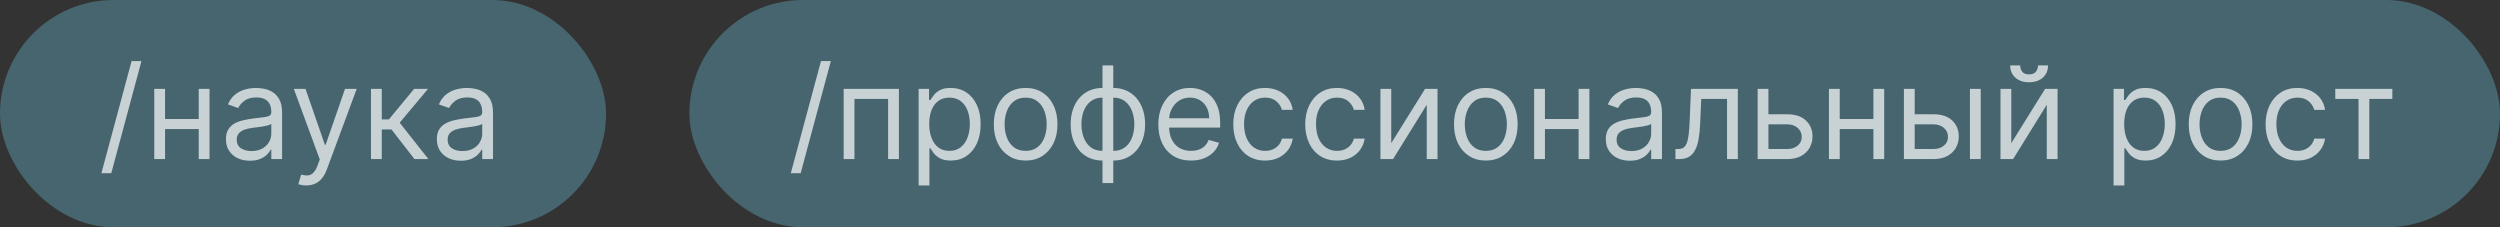 <?xml version="1.0" encoding="UTF-8"?> <svg xmlns="http://www.w3.org/2000/svg" width="330" height="30" viewBox="0 0 330 30" fill="none"><rect x="0" y="0" width="330" height="30" fill="#333333" stroke="none"/> <rect width="80" height="30" rx="15" fill="#74D8FC" fill-opacity="0.3"></rect> <path d="M18.675 8.057L14.69 22.859H13.386L17.371 8.057H18.675ZM26.57 15.712V17.04H21.45V15.712H26.57ZM21.788 11.727V21H20.363V11.727H21.788ZM27.656 11.727V21H26.231V11.727H27.656ZM32.987 21.217C32.399 21.217 31.866 21.107 31.387 20.885C30.908 20.66 30.528 20.336 30.246 19.913C29.964 19.487 29.823 18.972 29.823 18.368C29.823 17.837 29.928 17.406 30.137 17.076C30.347 16.742 30.626 16.48 30.977 16.291C31.327 16.102 31.713 15.961 32.136 15.869C32.562 15.772 32.991 15.695 33.421 15.639C33.985 15.567 34.442 15.512 34.792 15.476C35.146 15.436 35.404 15.37 35.565 15.277C35.73 15.184 35.812 15.023 35.812 14.794V14.746C35.812 14.15 35.649 13.687 35.323 13.357C35.001 13.027 34.512 12.862 33.856 12.862C33.176 12.862 32.643 13.011 32.256 13.309C31.87 13.607 31.598 13.925 31.441 14.263L30.089 13.78C30.331 13.216 30.652 12.778 31.055 12.464C31.461 12.146 31.904 11.925 32.383 11.8C32.866 11.671 33.341 11.607 33.808 11.607C34.106 11.607 34.448 11.643 34.834 11.715C35.224 11.784 35.601 11.927 35.963 12.144C36.329 12.361 36.633 12.689 36.875 13.128C37.116 13.566 37.237 14.154 37.237 14.891V21H35.812V19.744H35.74C35.643 19.945 35.482 20.161 35.257 20.39C35.031 20.62 34.731 20.815 34.357 20.976C33.983 21.137 33.526 21.217 32.987 21.217ZM33.204 19.938C33.767 19.938 34.242 19.827 34.629 19.605C35.019 19.384 35.313 19.098 35.51 18.748C35.711 18.398 35.812 18.03 35.812 17.643V16.34C35.752 16.412 35.619 16.478 35.414 16.539C35.212 16.595 34.979 16.645 34.713 16.69C34.452 16.73 34.196 16.766 33.947 16.798C33.701 16.826 33.502 16.851 33.349 16.871C32.979 16.919 32.633 16.997 32.311 17.106C31.993 17.211 31.735 17.37 31.538 17.583C31.345 17.792 31.248 18.078 31.248 18.44C31.248 18.935 31.431 19.31 31.797 19.563C32.168 19.813 32.637 19.938 33.204 19.938ZM40.423 24.477C40.181 24.477 39.966 24.457 39.777 24.417C39.588 24.381 39.457 24.345 39.384 24.308L39.747 23.053C40.093 23.141 40.399 23.173 40.664 23.149C40.93 23.125 41.165 23.006 41.371 22.793C41.58 22.584 41.771 22.244 41.944 21.773L42.21 21.048L38.781 11.727H40.326L42.886 19.116H42.982L45.542 11.727H47.087L43.151 22.352C42.974 22.831 42.755 23.228 42.493 23.541C42.232 23.86 41.928 24.095 41.582 24.248C41.24 24.401 40.853 24.477 40.423 24.477ZM48.968 21V11.727H50.393V15.76H51.334L54.667 11.727H56.502L52.759 16.195L56.55 21H54.715L51.673 17.088H50.393V21H48.968ZM60.828 21.217C60.24 21.217 59.707 21.107 59.228 20.885C58.749 20.66 58.368 20.336 58.087 19.913C57.805 19.487 57.664 18.972 57.664 18.368C57.664 17.837 57.769 17.406 57.978 17.076C58.187 16.742 58.467 16.48 58.817 16.291C59.167 16.102 59.554 15.961 59.976 15.869C60.403 15.772 60.832 15.695 61.262 15.639C61.826 15.567 62.282 15.512 62.633 15.476C62.987 15.436 63.244 15.37 63.405 15.277C63.57 15.184 63.653 15.023 63.653 14.794V14.746C63.653 14.15 63.49 13.687 63.164 13.357C62.842 13.027 62.353 12.862 61.697 12.862C61.017 12.862 60.483 13.011 60.097 13.309C59.711 13.607 59.439 13.925 59.282 14.263L57.93 13.78C58.171 13.216 58.493 12.778 58.896 12.464C59.302 12.146 59.745 11.925 60.224 11.8C60.707 11.671 61.182 11.607 61.649 11.607C61.946 11.607 62.288 11.643 62.675 11.715C63.065 11.784 63.442 11.927 63.804 12.144C64.17 12.361 64.474 12.689 64.715 13.128C64.957 13.566 65.078 14.154 65.078 14.891V21H63.653V19.744H63.58C63.484 19.945 63.323 20.161 63.097 20.39C62.872 20.62 62.572 20.815 62.198 20.976C61.824 21.137 61.367 21.217 60.828 21.217ZM61.045 19.938C61.608 19.938 62.083 19.827 62.47 19.605C62.86 19.384 63.154 19.098 63.351 18.748C63.552 18.398 63.653 18.03 63.653 17.643V16.34C63.593 16.412 63.46 16.478 63.254 16.539C63.053 16.595 62.82 16.645 62.554 16.69C62.293 16.73 62.037 16.766 61.788 16.798C61.542 16.826 61.343 16.851 61.19 16.871C60.819 16.919 60.473 16.997 60.151 17.106C59.834 17.211 59.576 17.37 59.379 17.583C59.185 17.792 59.089 18.078 59.089 18.44C59.089 18.935 59.272 19.31 59.638 19.563C60.009 19.813 60.477 19.938 61.045 19.938Z" fill="white" fill-opacity="0.7"></path> <rect x="91" width="239" height="30" rx="15" fill="#74D8FC" fill-opacity="0.3"></rect> <path d="M109.675 8.057L105.69 22.859H104.386L108.371 8.057H109.675ZM111.364 21V11.727H118.656V21H117.231V13.055H112.788V21H111.364ZM121.258 24.477V11.727H122.634V13.2H122.804C122.908 13.039 123.053 12.834 123.238 12.585C123.427 12.331 123.697 12.106 124.047 11.908C124.401 11.707 124.88 11.607 125.484 11.607C126.265 11.607 126.953 11.802 127.549 12.192C128.144 12.582 128.609 13.136 128.943 13.852C129.277 14.569 129.444 15.414 129.444 16.388C129.444 17.37 129.277 18.221 128.943 18.941C128.609 19.658 128.146 20.213 127.555 20.608C126.963 20.998 126.281 21.193 125.508 21.193C124.912 21.193 124.436 21.095 124.077 20.897C123.719 20.696 123.443 20.469 123.25 20.215C123.057 19.958 122.908 19.744 122.804 19.575H122.683V24.477H121.258ZM122.659 16.364C122.659 17.064 122.761 17.682 122.967 18.217C123.172 18.748 123.472 19.165 123.866 19.467C124.26 19.764 124.743 19.913 125.315 19.913C125.911 19.913 126.408 19.756 126.806 19.442C127.208 19.125 127.51 18.698 127.712 18.163C127.917 17.623 128.019 17.024 128.019 16.364C128.019 15.712 127.919 15.124 127.718 14.601C127.52 14.074 127.221 13.657 126.818 13.351C126.42 13.041 125.919 12.886 125.315 12.886C124.735 12.886 124.248 13.033 123.854 13.327C123.46 13.617 123.162 14.023 122.96 14.546C122.759 15.066 122.659 15.671 122.659 16.364ZM135.384 21.193C134.547 21.193 133.813 20.994 133.181 20.596C132.553 20.197 132.062 19.64 131.708 18.923C131.358 18.207 131.183 17.37 131.183 16.412C131.183 15.446 131.358 14.603 131.708 13.883C132.062 13.162 132.553 12.603 133.181 12.204C133.813 11.806 134.547 11.607 135.384 11.607C136.222 11.607 136.954 11.806 137.582 12.204C138.214 12.603 138.705 13.162 139.055 13.883C139.409 14.603 139.586 15.446 139.586 16.412C139.586 17.37 139.409 18.207 139.055 18.923C138.705 19.64 138.214 20.197 137.582 20.596C136.954 20.994 136.222 21.193 135.384 21.193ZM135.384 19.913C136.02 19.913 136.544 19.75 136.954 19.424C137.365 19.098 137.668 18.67 137.866 18.139C138.063 17.607 138.161 17.032 138.161 16.412C138.161 15.792 138.063 15.215 137.866 14.679C137.668 14.144 137.365 13.711 136.954 13.381C136.544 13.051 136.02 12.886 135.384 12.886C134.749 12.886 134.225 13.051 133.815 13.381C133.404 13.711 133.101 14.144 132.903 14.679C132.706 15.215 132.608 15.792 132.608 16.412C132.608 17.032 132.706 17.607 132.903 18.139C133.101 18.67 133.404 19.098 133.815 19.424C134.225 19.75 134.749 19.913 135.384 19.913ZM145.528 24.163V8.636H146.953V24.163H145.528ZM145.528 21.193C144.9 21.193 144.329 21.081 143.814 20.855C143.298 20.626 142.856 20.302 142.485 19.883C142.115 19.461 141.829 18.956 141.628 18.368C141.427 17.78 141.326 17.128 141.326 16.412C141.326 15.688 141.427 15.031 141.628 14.444C141.829 13.852 142.115 13.345 142.485 12.923C142.856 12.5 143.298 12.176 143.814 11.951C144.329 11.721 144.9 11.607 145.528 11.607H145.963V21.193H145.528ZM145.528 19.913H145.77V12.886H145.528C145.053 12.886 144.641 12.983 144.29 13.176C143.94 13.365 143.651 13.625 143.421 13.955C143.196 14.281 143.027 14.655 142.914 15.078C142.805 15.5 142.751 15.945 142.751 16.412C142.751 17.032 142.85 17.607 143.047 18.139C143.244 18.67 143.548 19.098 143.958 19.424C144.369 19.75 144.892 19.913 145.528 19.913ZM146.953 21.193H146.518V11.607H146.953C147.581 11.607 148.152 11.721 148.667 11.951C149.182 12.176 149.625 12.5 149.995 12.923C150.366 13.345 150.651 13.852 150.853 14.444C151.054 15.031 151.154 15.688 151.154 16.412C151.154 17.128 151.054 17.78 150.853 18.368C150.651 18.956 150.366 19.461 149.995 19.883C149.625 20.302 149.182 20.626 148.667 20.855C148.152 21.081 147.581 21.193 146.953 21.193ZM146.953 19.913C147.432 19.913 147.844 19.821 148.19 19.636C148.54 19.447 148.828 19.189 149.054 18.863C149.283 18.533 149.452 18.159 149.561 17.74C149.673 17.317 149.73 16.875 149.73 16.412C149.73 15.792 149.631 15.215 149.434 14.679C149.237 14.144 148.933 13.711 148.522 13.381C148.112 13.051 147.589 12.886 146.953 12.886H146.711V19.913H146.953ZM157.22 21.193C156.327 21.193 155.556 20.996 154.908 20.602C154.264 20.203 153.767 19.648 153.417 18.935C153.071 18.219 152.898 17.386 152.898 16.436C152.898 15.486 153.071 14.649 153.417 13.925C153.767 13.196 154.254 12.629 154.878 12.222C155.506 11.812 156.238 11.607 157.075 11.607C157.558 11.607 158.035 11.687 158.506 11.848C158.977 12.009 159.405 12.271 159.792 12.633C160.178 12.991 160.486 13.466 160.715 14.057C160.945 14.649 161.06 15.378 161.06 16.243V16.847H153.912V15.615H159.611C159.611 15.092 159.506 14.625 159.297 14.214C159.092 13.804 158.798 13.48 158.415 13.242C158.037 13.005 157.59 12.886 157.075 12.886C156.508 12.886 156.017 13.027 155.602 13.309C155.192 13.587 154.876 13.949 154.654 14.396C154.433 14.842 154.322 15.321 154.322 15.832V16.653C154.322 17.354 154.443 17.947 154.685 18.434C154.93 18.917 155.27 19.285 155.705 19.539C156.139 19.789 156.645 19.913 157.22 19.913C157.594 19.913 157.932 19.861 158.234 19.756C158.54 19.648 158.804 19.487 159.025 19.273C159.246 19.056 159.418 18.787 159.538 18.465L160.915 18.851C160.77 19.318 160.526 19.728 160.184 20.082C159.842 20.433 159.42 20.706 158.916 20.903C158.413 21.097 157.848 21.193 157.22 21.193ZM166.994 21.193C166.125 21.193 165.376 20.988 164.748 20.577C164.12 20.167 163.637 19.601 163.299 18.881C162.961 18.161 162.792 17.338 162.792 16.412C162.792 15.47 162.965 14.639 163.311 13.919C163.661 13.194 164.148 12.629 164.772 12.222C165.4 11.812 166.133 11.607 166.97 11.607C167.622 11.607 168.209 11.727 168.733 11.969C169.256 12.21 169.684 12.548 170.018 12.983C170.352 13.418 170.56 13.925 170.64 14.504H169.215C169.107 14.082 168.865 13.707 168.491 13.381C168.121 13.051 167.622 12.886 166.994 12.886C166.438 12.886 165.951 13.031 165.533 13.321C165.118 13.607 164.794 14.011 164.561 14.534C164.332 15.054 164.217 15.663 164.217 16.364C164.217 17.08 164.33 17.704 164.555 18.235C164.784 18.766 165.106 19.179 165.521 19.473C165.939 19.767 166.43 19.913 166.994 19.913C167.364 19.913 167.7 19.849 168.002 19.72C168.304 19.591 168.559 19.406 168.769 19.165C168.978 18.923 169.127 18.634 169.215 18.296H170.64C170.56 18.843 170.36 19.336 170.043 19.774C169.729 20.209 169.312 20.555 168.793 20.813C168.278 21.066 167.678 21.193 166.994 21.193ZM176.49 21.193C175.621 21.193 174.872 20.988 174.244 20.577C173.616 20.167 173.133 19.601 172.795 18.881C172.457 18.161 172.288 17.338 172.288 16.412C172.288 15.47 172.461 14.639 172.807 13.919C173.158 13.194 173.645 12.629 174.268 12.222C174.896 11.812 175.629 11.607 176.466 11.607C177.118 11.607 177.705 11.727 178.229 11.969C178.752 12.21 179.18 12.548 179.514 12.983C179.849 13.418 180.056 13.925 180.136 14.504H178.712C178.603 14.082 178.361 13.707 177.987 13.381C177.617 13.051 177.118 12.886 176.49 12.886C175.935 12.886 175.448 13.031 175.029 13.321C174.614 13.607 174.291 14.011 174.057 14.534C173.828 15.054 173.713 15.663 173.713 16.364C173.713 17.08 173.826 17.704 174.051 18.235C174.28 18.766 174.602 19.179 175.017 19.473C175.436 19.767 175.927 19.913 176.49 19.913C176.86 19.913 177.196 19.849 177.498 19.72C177.8 19.591 178.056 19.406 178.265 19.165C178.474 18.923 178.623 18.634 178.712 18.296H180.136C180.056 18.843 179.857 19.336 179.539 19.774C179.225 20.209 178.808 20.555 178.289 20.813C177.774 21.066 177.174 21.193 176.49 21.193ZM183.644 18.899L188.111 11.727H189.753V21H188.328V13.828L183.885 21H182.219V11.727H183.644V18.899ZM196.13 21.193C195.292 21.193 194.558 20.994 193.926 20.596C193.298 20.197 192.807 19.64 192.453 18.923C192.103 18.207 191.928 17.37 191.928 16.412C191.928 15.446 192.103 14.603 192.453 13.883C192.807 13.162 193.298 12.603 193.926 12.204C194.558 11.806 195.292 11.607 196.13 11.607C196.967 11.607 197.699 11.806 198.327 12.204C198.959 12.603 199.45 13.162 199.8 13.883C200.154 14.603 200.331 15.446 200.331 16.412C200.331 17.37 200.154 18.207 199.8 18.923C199.45 19.64 198.959 20.197 198.327 20.596C197.699 20.994 196.967 21.193 196.13 21.193ZM196.13 19.913C196.766 19.913 197.289 19.75 197.699 19.424C198.11 19.098 198.414 18.67 198.611 18.139C198.808 17.607 198.907 17.032 198.907 16.412C198.907 15.792 198.808 15.215 198.611 14.679C198.414 14.144 198.11 13.711 197.699 13.381C197.289 13.051 196.766 12.886 196.13 12.886C195.494 12.886 194.971 13.051 194.56 13.381C194.15 13.711 193.846 14.144 193.648 14.679C193.451 15.215 193.353 15.792 193.353 16.412C193.353 17.032 193.451 17.607 193.648 18.139C193.846 18.67 194.15 19.098 194.56 19.424C194.971 19.75 195.494 19.913 196.13 19.913ZM208.712 15.712V17.04H203.593V15.712H208.712ZM203.931 11.727V21H202.506V11.727H203.931ZM209.799 11.727V21H208.374V11.727H209.799ZM215.129 21.217C214.542 21.217 214.008 21.107 213.53 20.885C213.051 20.66 212.67 20.336 212.389 19.913C212.107 19.487 211.966 18.972 211.966 18.368C211.966 17.837 212.071 17.406 212.28 17.076C212.489 16.742 212.769 16.48 213.119 16.291C213.469 16.102 213.856 15.961 214.278 15.869C214.705 15.772 215.133 15.695 215.564 15.639C216.127 15.567 216.584 15.512 216.934 15.476C217.289 15.436 217.546 15.37 217.707 15.277C217.872 15.184 217.955 15.023 217.955 14.794V14.746C217.955 14.15 217.792 13.687 217.466 13.357C217.144 13.027 216.655 12.862 215.999 12.862C215.319 12.862 214.785 13.011 214.399 13.309C214.013 13.607 213.741 13.925 213.584 14.263L212.232 13.78C212.473 13.216 212.795 12.778 213.198 12.464C213.604 12.146 214.047 11.925 214.526 11.8C215.009 11.671 215.484 11.607 215.95 11.607C216.248 11.607 216.59 11.643 216.977 11.715C217.367 11.784 217.743 11.927 218.106 12.144C218.472 12.361 218.776 12.689 219.017 13.128C219.259 13.566 219.379 14.154 219.379 14.891V21H217.955V19.744H217.882C217.786 19.945 217.625 20.161 217.399 20.39C217.174 20.62 216.874 20.815 216.5 20.976C216.125 21.137 215.669 21.217 215.129 21.217ZM215.347 19.938C215.91 19.938 216.385 19.827 216.771 19.605C217.162 19.384 217.456 19.098 217.653 18.748C217.854 18.398 217.955 18.03 217.955 17.643V16.34C217.894 16.412 217.761 16.478 217.556 16.539C217.355 16.595 217.122 16.645 216.856 16.69C216.594 16.73 216.339 16.766 216.089 16.798C215.844 16.826 215.645 16.851 215.492 16.871C215.121 16.919 214.775 16.997 214.453 17.106C214.135 17.211 213.878 17.37 213.68 17.583C213.487 17.792 213.391 18.078 213.391 18.44C213.391 18.935 213.574 19.31 213.94 19.563C214.31 19.813 214.779 19.938 215.347 19.938ZM221.159 21V19.672H221.497C221.775 19.672 222.006 19.617 222.191 19.509C222.376 19.396 222.525 19.201 222.638 18.923C222.754 18.642 222.843 18.251 222.903 17.752C222.968 17.249 223.014 16.609 223.042 15.832L223.211 11.727H229.393V21H227.968V13.055H224.564L224.419 16.364C224.386 17.124 224.318 17.794 224.213 18.374C224.113 18.95 223.958 19.432 223.749 19.823C223.543 20.213 223.27 20.507 222.928 20.704C222.585 20.901 222.157 21 221.642 21H221.159ZM233.239 15.084H235.895C236.982 15.084 237.813 15.36 238.388 15.911C238.964 16.462 239.251 17.16 239.251 18.006C239.251 18.561 239.123 19.066 238.865 19.521C238.607 19.972 238.229 20.332 237.73 20.602C237.231 20.867 236.619 21 235.895 21H232.007V11.727H233.432V19.672H235.895C236.458 19.672 236.921 19.523 237.283 19.225C237.646 18.927 237.827 18.545 237.827 18.078C237.827 17.587 237.646 17.187 237.283 16.877C236.921 16.567 236.458 16.412 235.895 16.412H233.239V15.084ZM247.626 15.712V17.04H242.507V15.712H247.626ZM242.845 11.727V21H241.42V11.727H242.845ZM248.713 11.727V21H247.288V11.727H248.713ZM252.546 15.084H255.203C256.289 15.084 257.12 15.36 257.696 15.911C258.271 16.462 258.559 17.16 258.559 18.006C258.559 18.561 258.43 19.066 258.173 19.521C257.915 19.972 257.537 20.332 257.038 20.602C256.539 20.867 255.927 21 255.203 21H251.315V11.727H252.739V19.672H255.203C255.766 19.672 256.229 19.523 256.591 19.225C256.953 18.927 257.134 18.545 257.134 18.078C257.134 17.587 256.953 17.187 256.591 16.877C256.229 16.567 255.766 16.412 255.203 16.412H252.546V15.084ZM260.032 21V11.727H261.457V21H260.032ZM265.489 18.899L269.957 11.727H271.599V21H270.174V13.828L265.731 21H264.065V11.727H265.489V18.899ZM269.015 8.636H270.343C270.343 9.288 270.118 9.822 269.667 10.236C269.216 10.651 268.604 10.858 267.832 10.858C267.071 10.858 266.465 10.651 266.015 10.236C265.568 9.822 265.345 9.288 265.345 8.636H266.673C266.673 8.95 266.759 9.226 266.932 9.463C267.109 9.701 267.409 9.82 267.832 9.82C268.254 9.82 268.556 9.701 268.737 9.463C268.922 9.226 269.015 8.95 269.015 8.636ZM278.99 24.477V11.727H280.366V13.2H280.535C280.64 13.039 280.785 12.834 280.97 12.585C281.159 12.331 281.428 12.106 281.779 11.908C282.133 11.707 282.612 11.607 283.215 11.607C283.996 11.607 284.684 11.802 285.28 12.192C285.876 12.582 286.34 13.136 286.675 13.852C287.009 14.569 287.176 15.414 287.176 16.388C287.176 17.37 287.009 18.221 286.675 18.941C286.34 19.658 285.878 20.213 285.286 20.608C284.694 20.998 284.012 21.193 283.24 21.193C282.644 21.193 282.167 21.095 281.809 20.897C281.451 20.696 281.175 20.469 280.982 20.215C280.789 19.958 280.64 19.744 280.535 19.575H280.414V24.477H278.99ZM280.39 16.364C280.39 17.064 280.493 17.682 280.698 18.217C280.903 18.748 281.203 19.165 281.597 19.467C281.992 19.764 282.475 19.913 283.046 19.913C283.642 19.913 284.139 19.756 284.537 19.442C284.94 19.125 285.242 18.698 285.443 18.163C285.648 17.623 285.751 17.024 285.751 16.364C285.751 15.712 285.65 15.124 285.449 14.601C285.252 14.074 284.952 13.657 284.55 13.351C284.151 13.041 283.65 12.886 283.046 12.886C282.467 12.886 281.98 13.033 281.585 13.327C281.191 13.617 280.893 14.023 280.692 14.546C280.491 15.066 280.39 15.671 280.39 16.364ZM293.116 21.193C292.279 21.193 291.544 20.994 290.912 20.596C290.285 20.197 289.794 19.64 289.439 18.923C289.089 18.207 288.914 17.37 288.914 16.412C288.914 15.446 289.089 14.603 289.439 13.883C289.794 13.162 290.285 12.603 290.912 12.204C291.544 11.806 292.279 11.607 293.116 11.607C293.953 11.607 294.686 11.806 295.313 12.204C295.945 12.603 296.436 13.162 296.786 13.883C297.141 14.603 297.318 15.446 297.318 16.412C297.318 17.37 297.141 18.207 296.786 18.923C296.436 19.64 295.945 20.197 295.313 20.596C294.686 20.994 293.953 21.193 293.116 21.193ZM293.116 19.913C293.752 19.913 294.275 19.75 294.686 19.424C295.096 19.098 295.4 18.67 295.597 18.139C295.794 17.607 295.893 17.032 295.893 16.412C295.893 15.792 295.794 15.215 295.597 14.679C295.4 14.144 295.096 13.711 294.686 13.381C294.275 13.051 293.752 12.886 293.116 12.886C292.48 12.886 291.957 13.051 291.546 13.381C291.136 13.711 290.832 14.144 290.635 14.679C290.438 15.215 290.339 15.792 290.339 16.412C290.339 17.032 290.438 17.607 290.635 18.139C290.832 18.67 291.136 19.098 291.546 19.424C291.957 19.75 292.48 19.913 293.116 19.913ZM303.259 21.193C302.39 21.193 301.642 20.988 301.014 20.577C300.386 20.167 299.903 19.601 299.565 18.881C299.227 18.161 299.058 17.338 299.058 16.412C299.058 15.47 299.231 14.639 299.577 13.919C299.927 13.194 300.414 12.629 301.038 12.222C301.666 11.812 302.398 11.607 303.235 11.607C303.887 11.607 304.475 11.727 304.998 11.969C305.521 12.21 305.95 12.548 306.284 12.983C306.618 13.418 306.825 13.925 306.906 14.504H305.481C305.372 14.082 305.131 13.707 304.757 13.381C304.386 13.051 303.887 12.886 303.259 12.886C302.704 12.886 302.217 13.031 301.799 13.321C301.384 13.607 301.06 14.011 300.827 14.534C300.597 15.054 300.483 15.663 300.483 16.364C300.483 17.08 300.595 17.704 300.821 18.235C301.05 18.766 301.372 19.179 301.786 19.473C302.205 19.767 302.696 19.913 303.259 19.913C303.63 19.913 303.966 19.849 304.268 19.72C304.57 19.591 304.825 19.406 305.034 19.165C305.244 18.923 305.393 18.634 305.481 18.296H306.906C306.825 18.843 306.626 19.336 306.308 19.774C305.994 20.209 305.578 20.555 305.059 20.813C304.543 21.066 303.944 21.193 303.259 21.193ZM308.258 13.055V11.727H315.792V13.055H312.75V21H311.325V13.055H308.258Z" fill="white" fill-opacity="0.7"></path> </svg> 